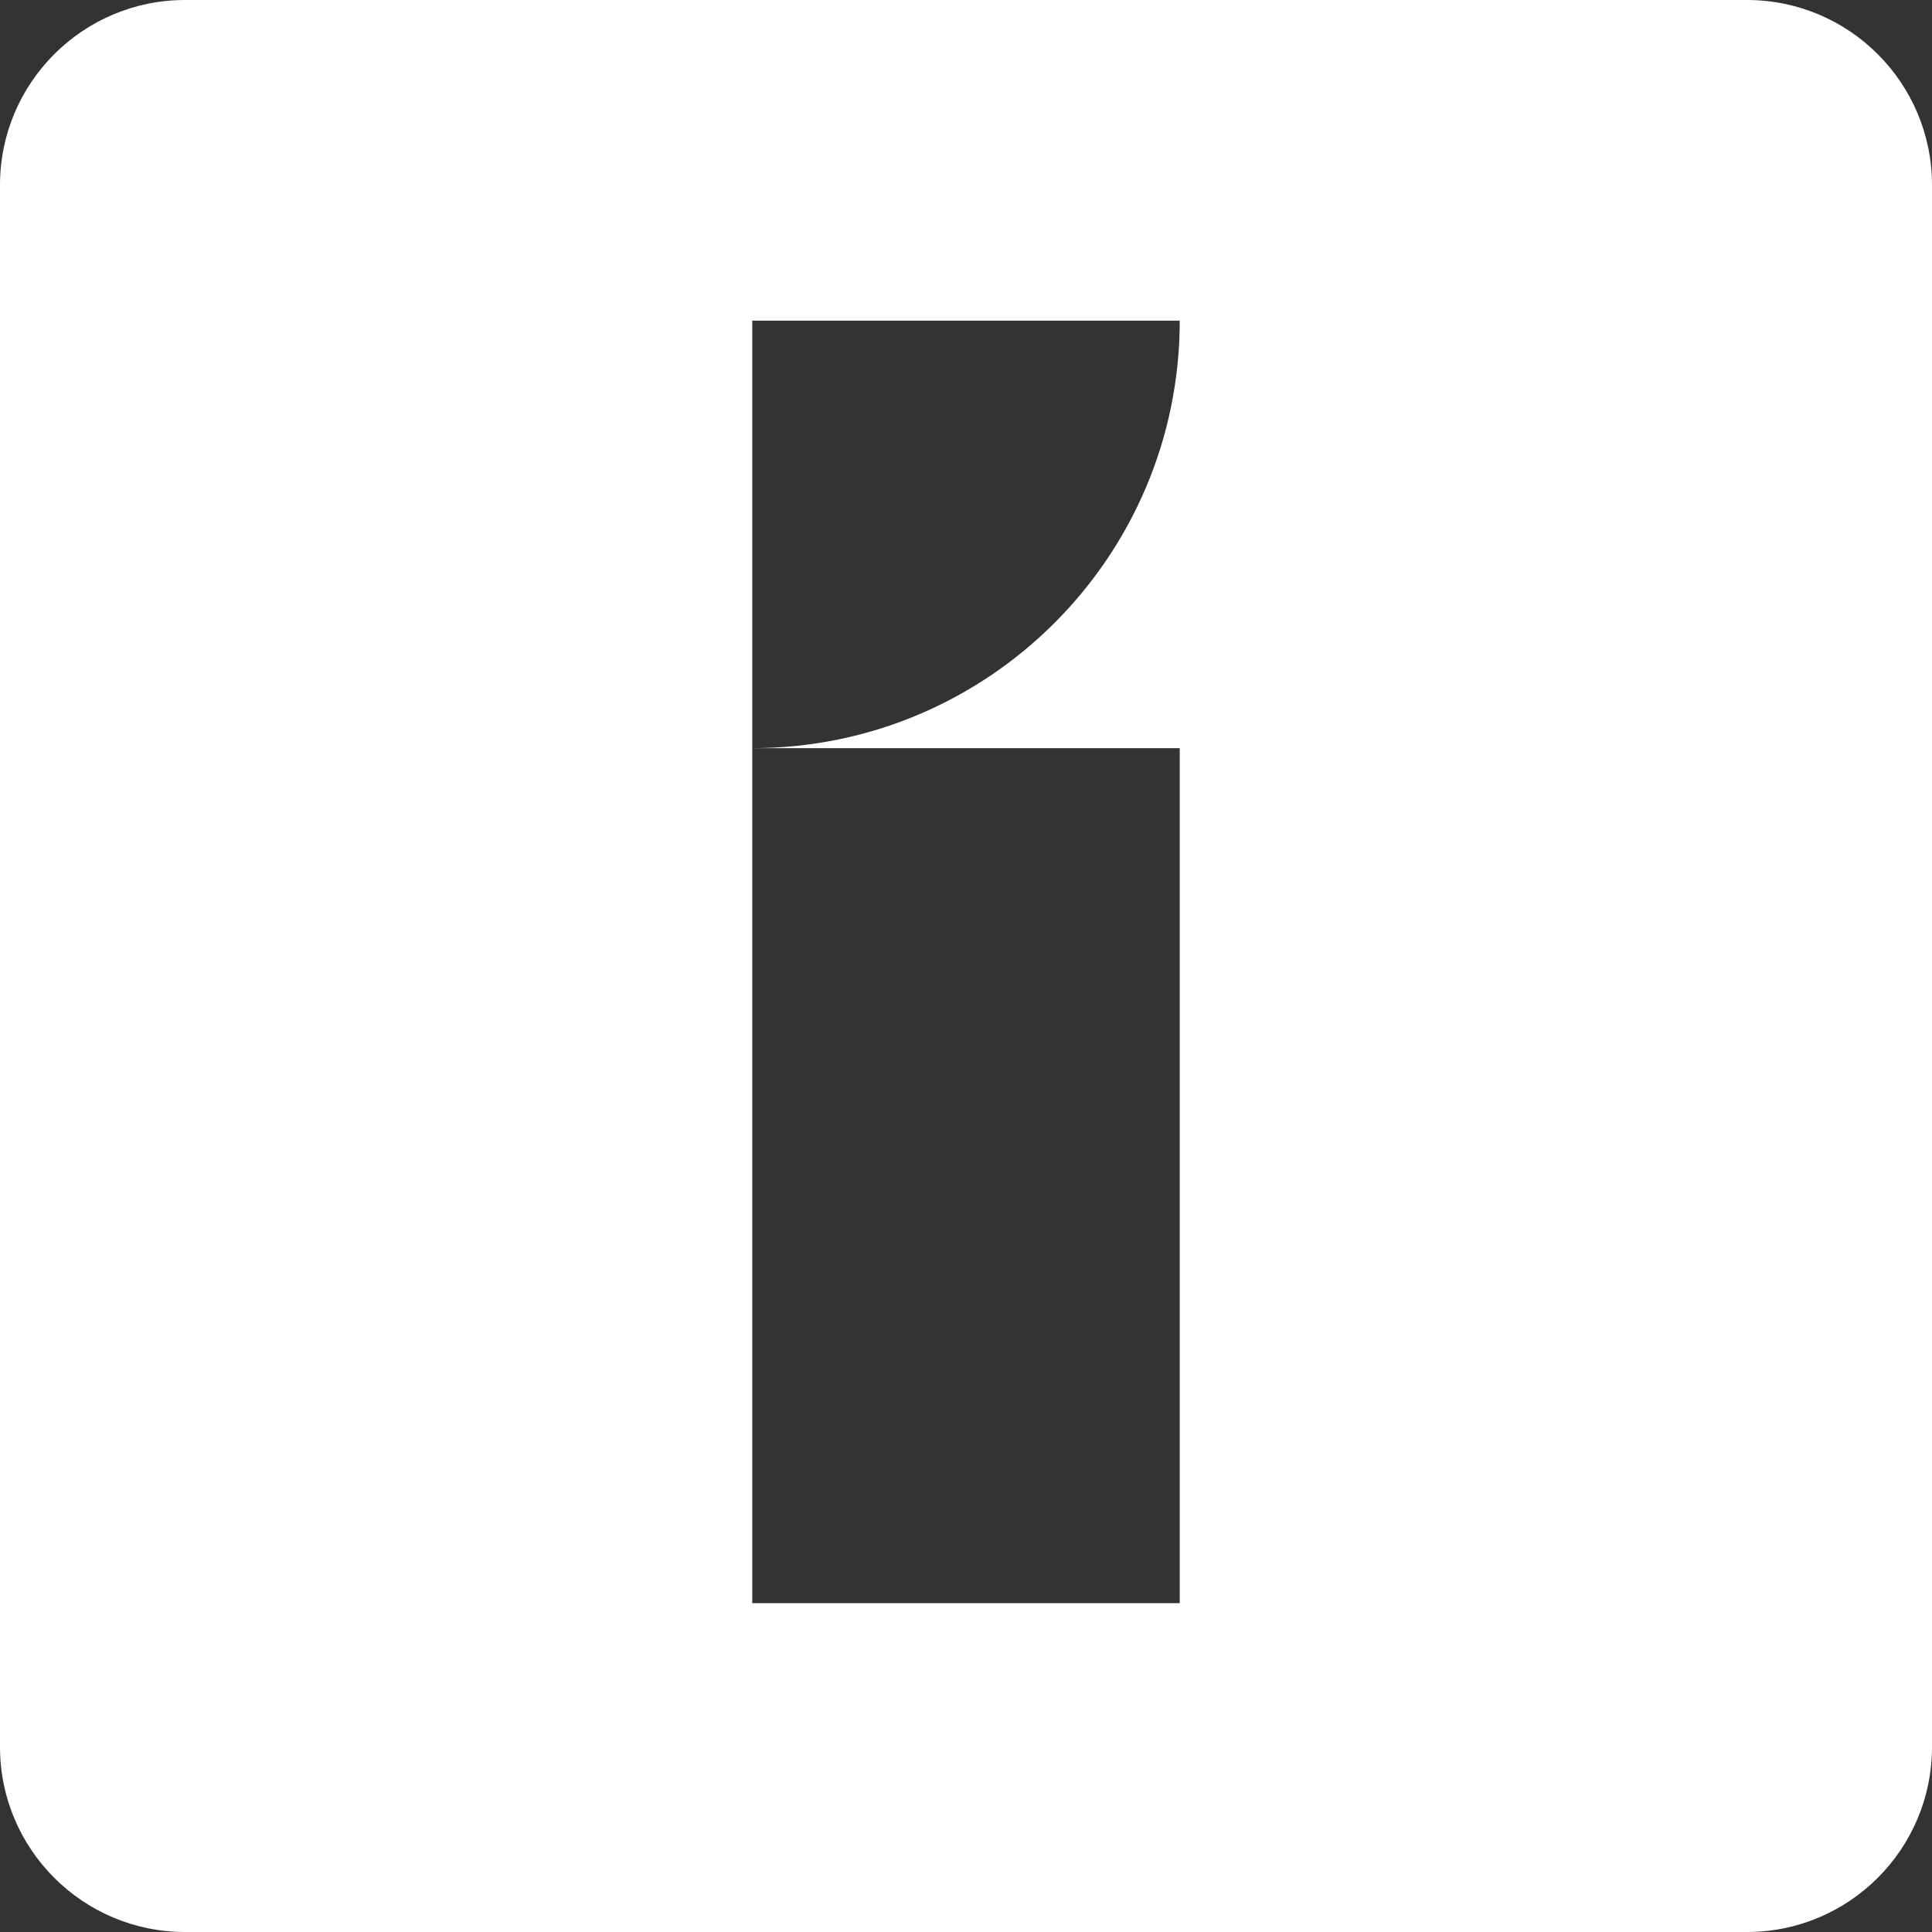 <?xml version="1.0" encoding="UTF-8"?>
<svg id="Layer_2" data-name="Layer 2" xmlns="http://www.w3.org/2000/svg" viewBox="0 0 145.93 145.93">
  <rect x="0" y="0" width="145.93" height="145.93" fill="#333333" stroke="none"/>
  <defs>
    <style>
      .cls-1 {
        fill: #fff;
        stroke-width: 0px;
      }
    </style>
  </defs>
  <g id="Layer_1-2" data-name="Layer 1">
    <path class="cls-1" d="M131.95,0H13.98C6.26,0,0,6.26,0,13.98v117.97c0,7.72,6.26,13.98,13.98,13.98h117.97c7.72,0,13.98-6.26,13.98-13.98V13.98c0-7.72-6.26-13.98-13.98-13.98ZM56.82,56.51h32.29v64.58h-32.29V56.51h0V24.22h32.29c0,17.83-14.46,32.29-32.29,32.29h0Z"/>
  </g>
</svg>